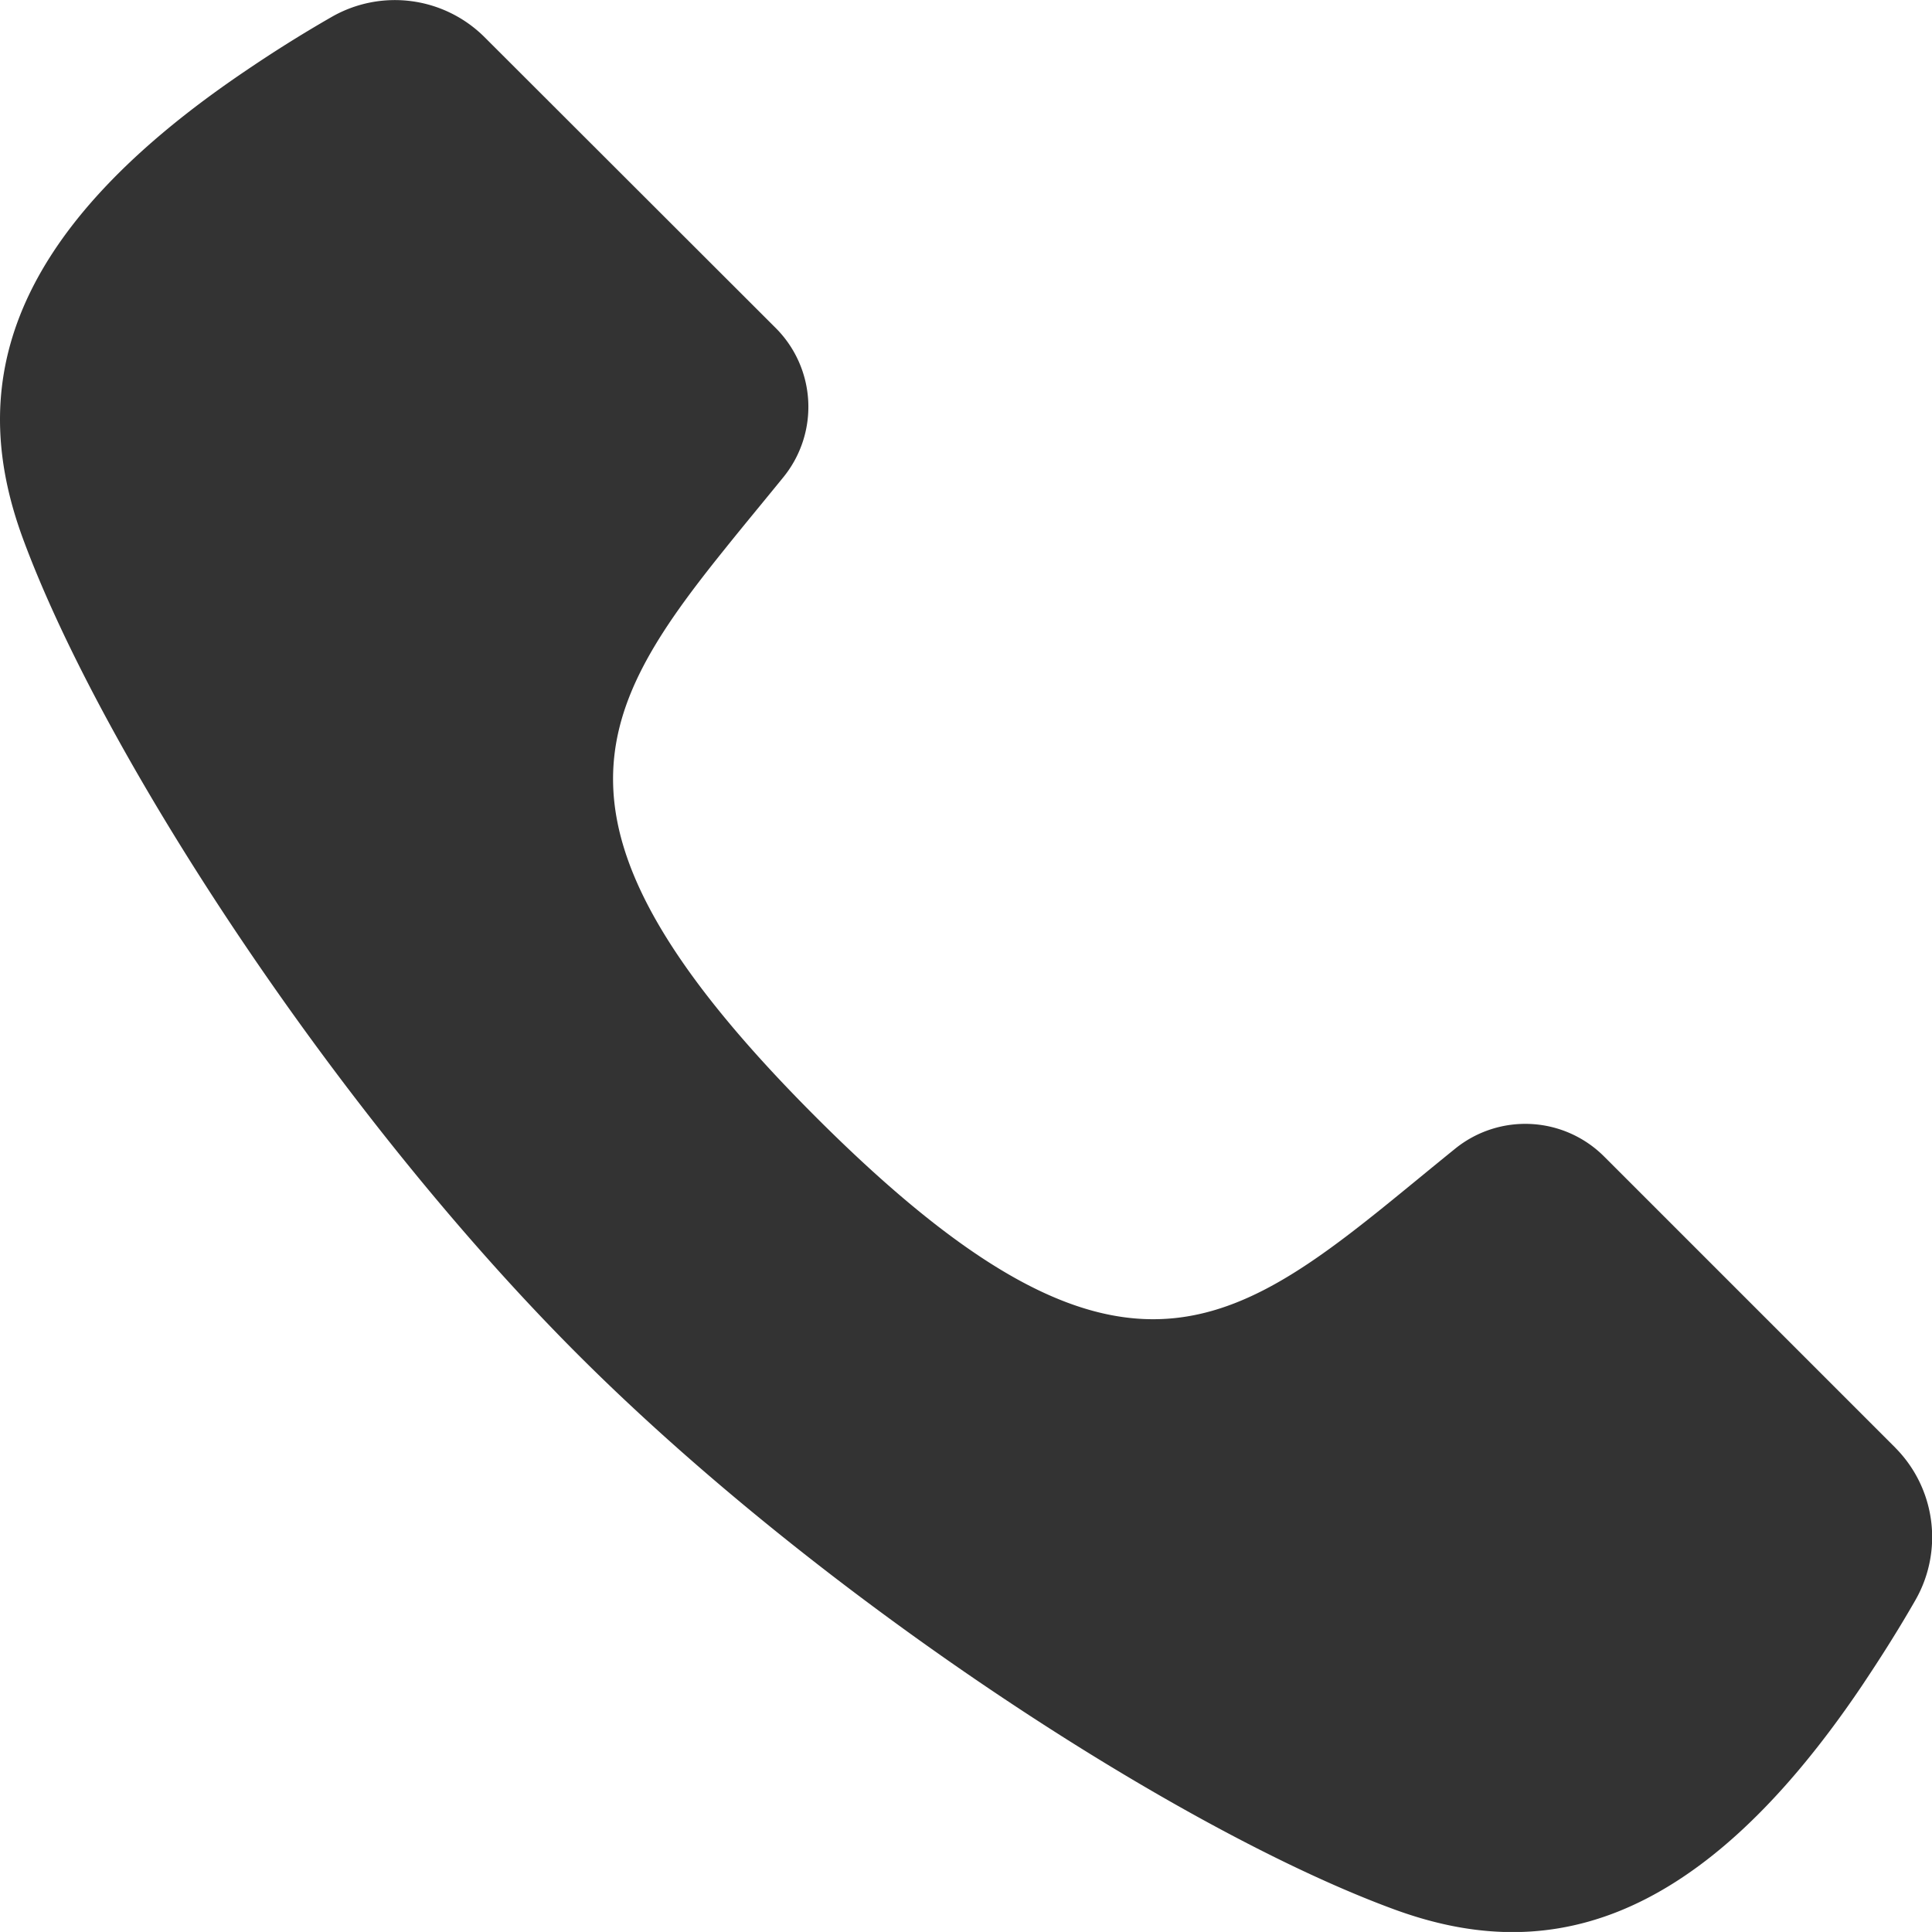 <svg xmlns="http://www.w3.org/2000/svg" width="41.889" height="41.888" viewBox="0 0 41.889 41.888">
  <path id="パス_740" data-name="パス 740" d="M41.092,31.387l-6.31-6.31a2.417,2.417,0,0,0-3.225-.177c-.554.448-1.076.882-1.576,1.285-3.6,2.9-6.138,4.193-12.3-1.974s-4.871-8.7-1.972-12.3c.4-.5.835-1.022,1.285-1.576a2.417,2.417,0,0,0-.177-3.225L10.5.8A2.753,2.753,0,0,0,7.2.362c-.687.394-1.3.783-1.871,1.171C-.151,5.232-.631,8.6.493,11.666c1.723,4.686,6.764,12.428,12.034,17.7s13.011,10.311,17.7,12.032c3.062,1.124,6.434.645,10.134-4.835.385-.575.776-1.185,1.169-1.871a2.75,2.75,0,0,0-.434-3.3" transform="translate(0 0)" fill="#333"/>
</svg>
